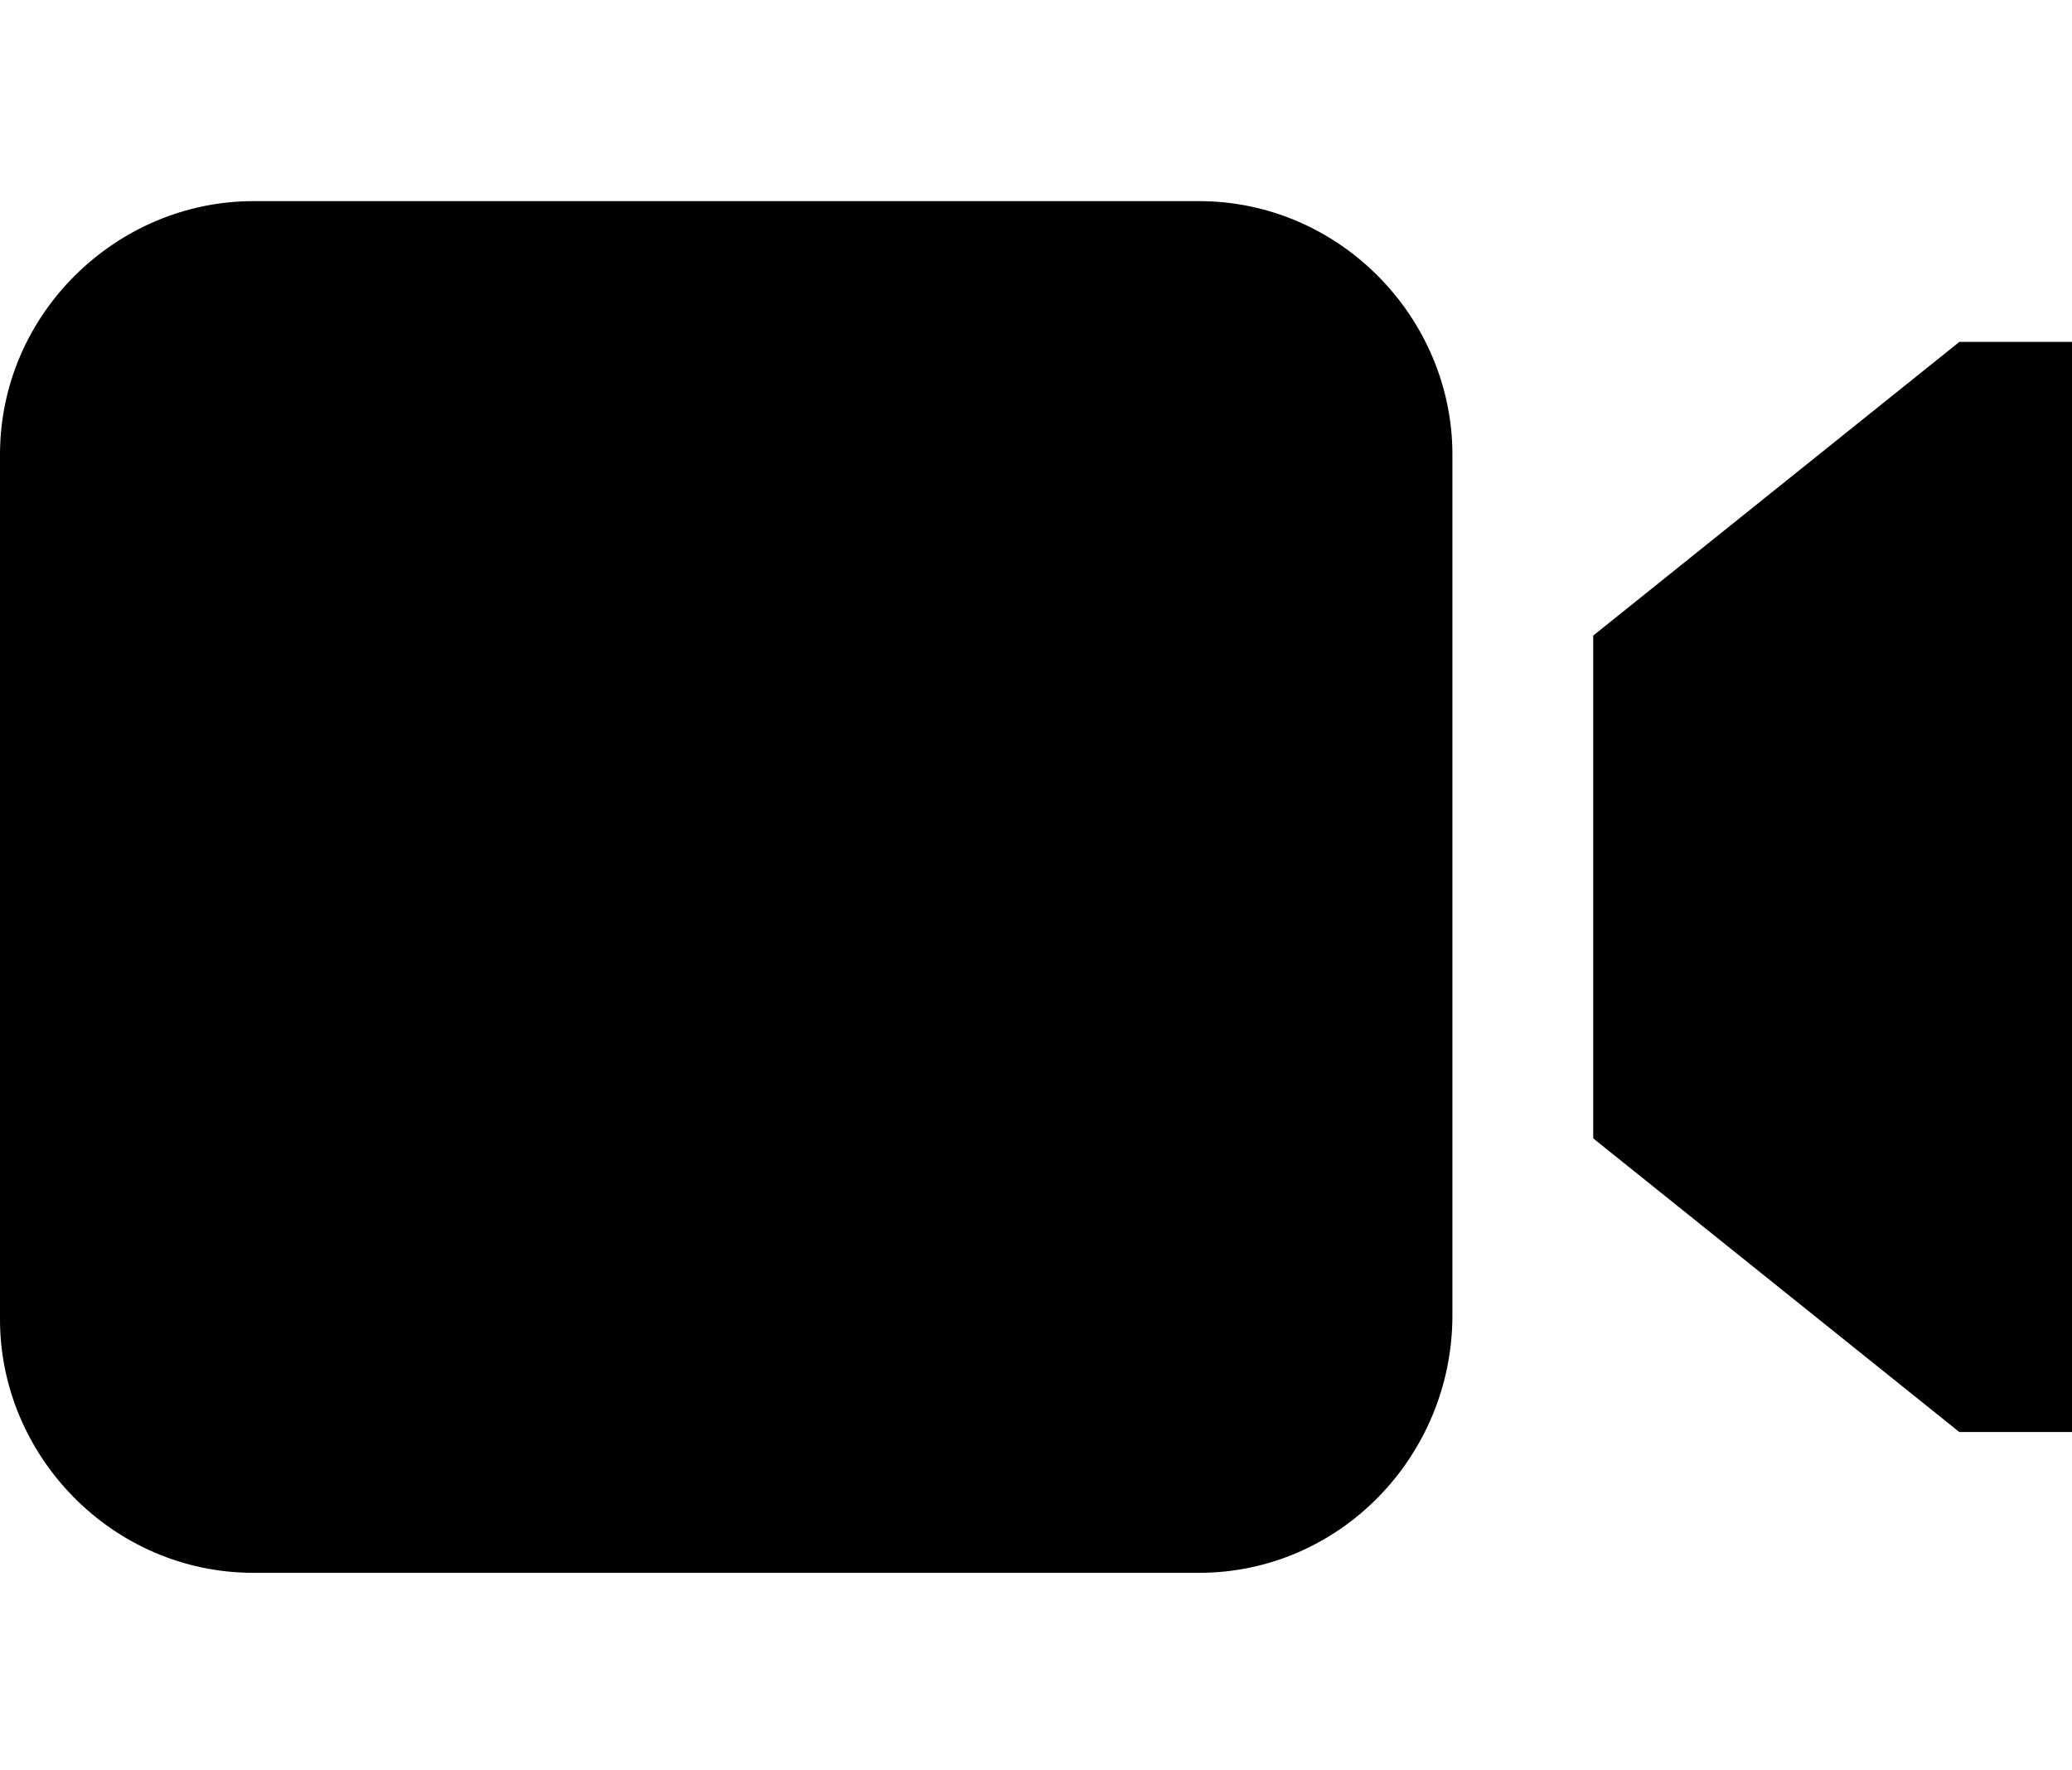 <svg xmlns="http://www.w3.org/2000/svg" viewBox="0 0 51.5 44"><path d="M39.6 28.3l9.1 7.3h2.8V8.5h-2.8l-9.1 7.3zm-9.8 10.8H6.3c-3.5 0-6.3-2.9-6.3-6.3V11.3C0 7.8 2.9 5 6.3 5h23.5c3.5 0 6.3 2.9 6.3 6.3v21.4c0 3.5-2.8 6.4-6.3 6.4z"/></svg>